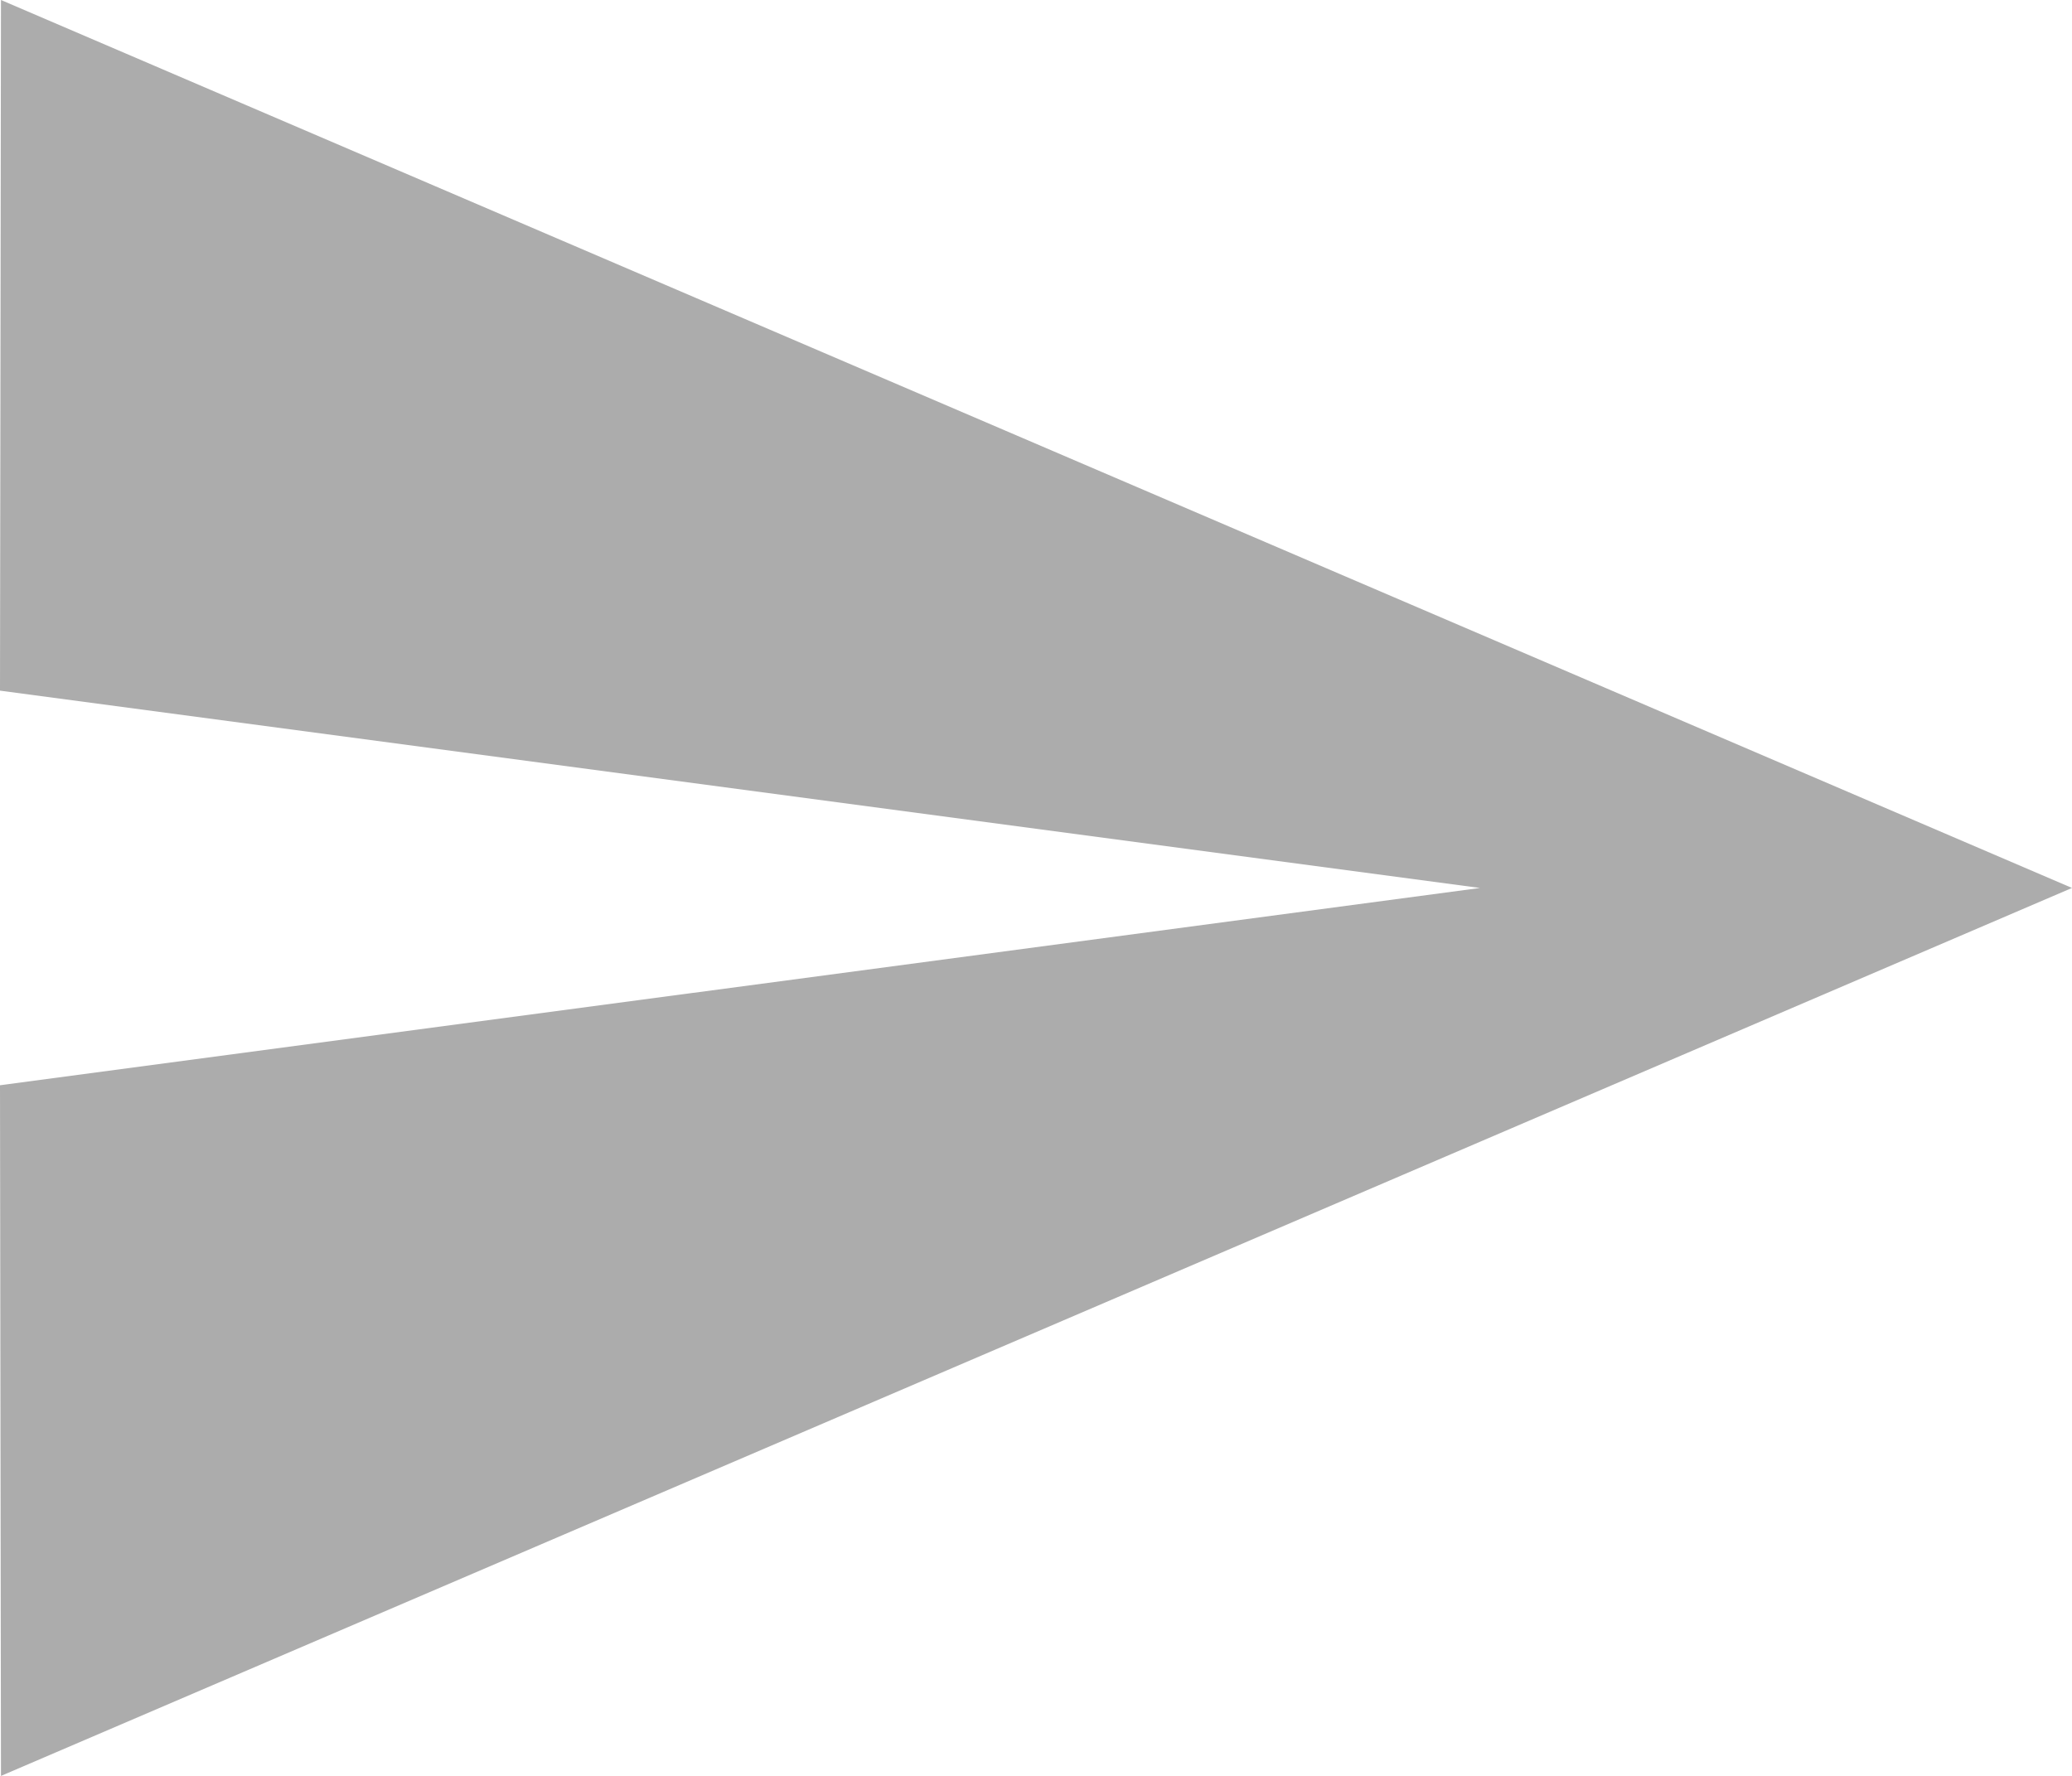 <svg xmlns="http://www.w3.org/2000/svg" width="23.333" height="20" viewBox="0 0 23.333 20">
<defs>
<style>
.a{fill:#ACACAC;}
</style>
</defs>
<path class="a" d="M3.011,24.5l23.322-10L3.011,4.5,3,12.278,19.667,14.5,3,16.722Z" transform="translate(-3 -4.5)"/>
</svg>